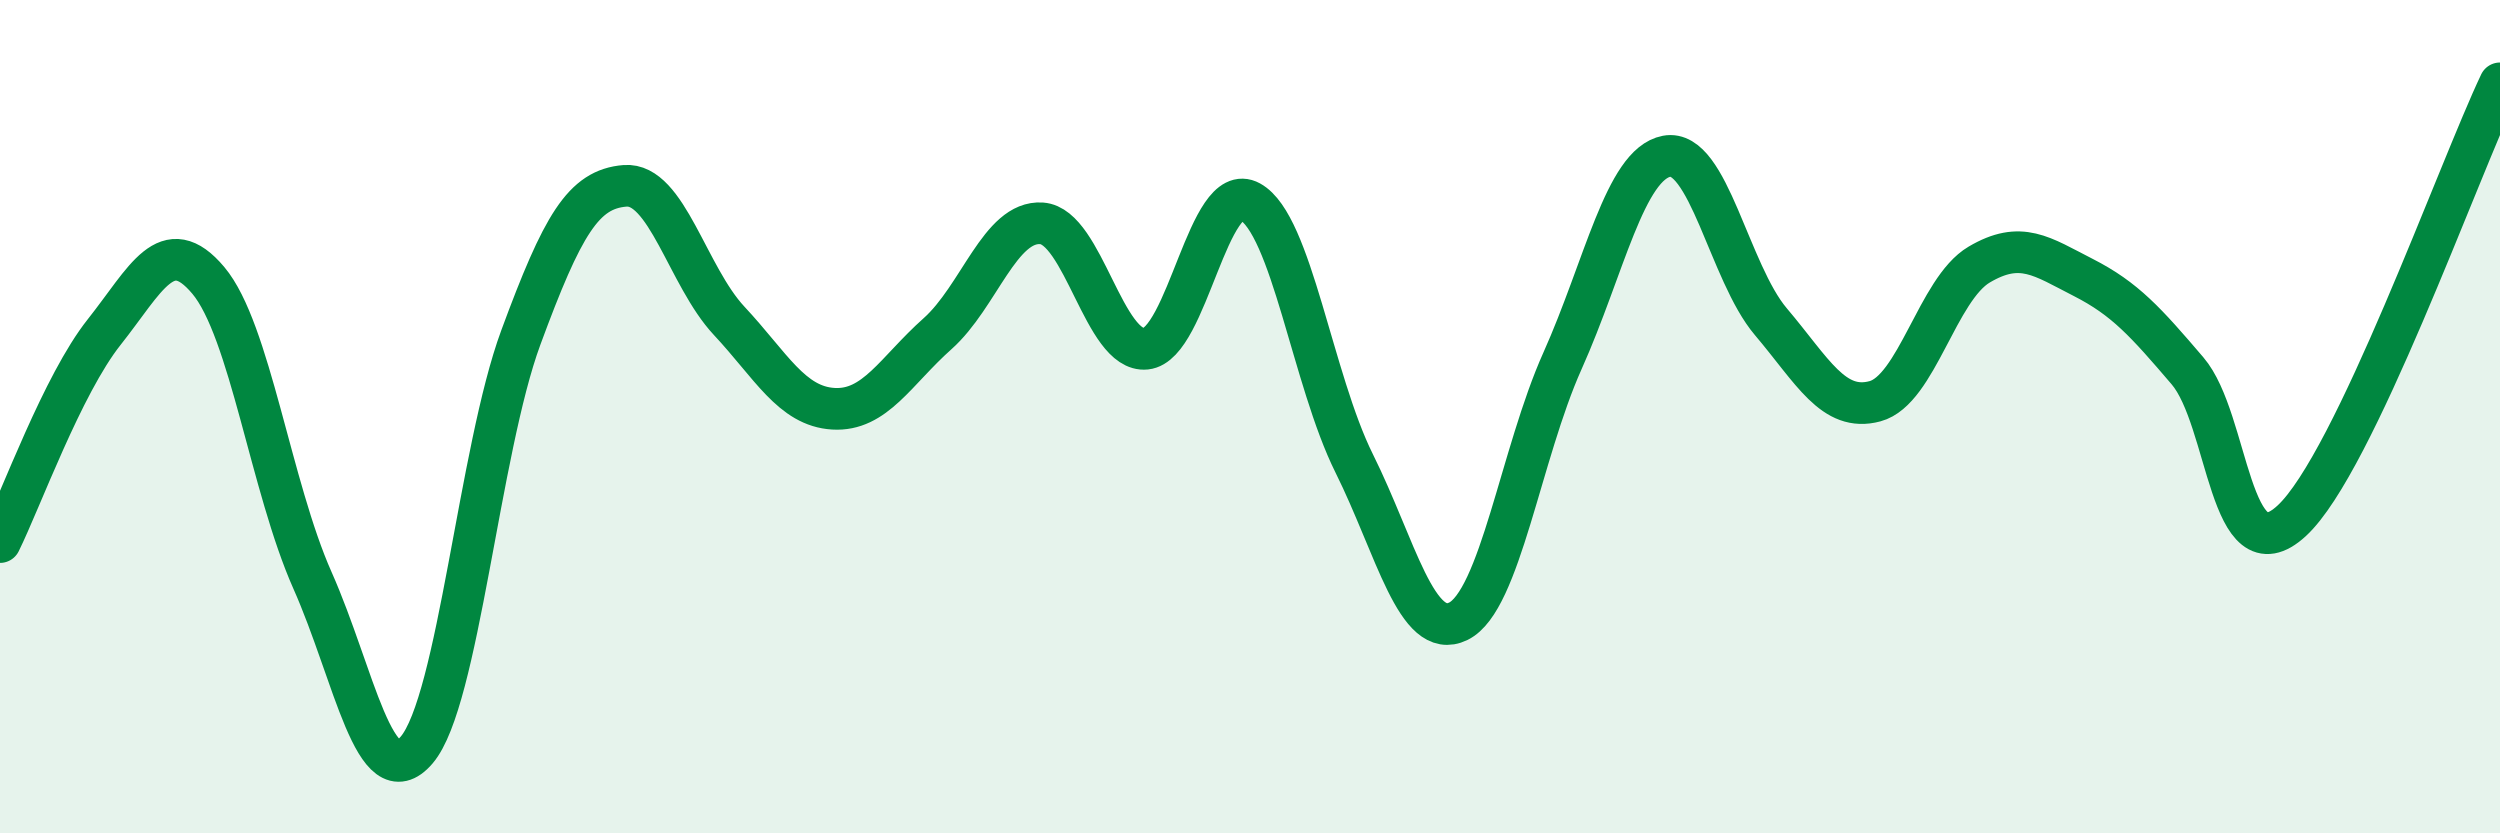 
    <svg width="60" height="20" viewBox="0 0 60 20" xmlns="http://www.w3.org/2000/svg">
      <path
        d="M 0,13.01 C 0.5,12 1.5,9.23 2.5,7.97 C 3.5,6.71 4,5.54 5,6.73 C 6,7.92 6.5,11.68 7.5,13.93 C 8.5,16.18 9,19.17 10,18 C 11,16.83 11.5,10.81 12.5,8.1 C 13.5,5.39 14,4.54 15,4.46 C 16,4.38 16.5,6.63 17.5,7.7 C 18.5,8.77 19,9.75 20,9.81 C 21,9.87 21.5,8.9 22.5,8.01 C 23.5,7.12 24,5.29 25,5.36 C 26,5.43 26.5,8.47 27.5,8.37 C 28.5,8.27 29,4.29 30,4.84 C 31,5.39 31.5,9.11 32.5,11.12 C 33.5,13.13 34,15.4 35,14.91 C 36,14.42 36.5,10.89 37.5,8.66 C 38.5,6.43 39,3.94 40,3.75 C 41,3.56 41.5,6.54 42.5,7.72 C 43.5,8.9 44,9.9 45,9.63 C 46,9.36 46.5,6.94 47.5,6.35 C 48.5,5.76 49,6.15 50,6.66 C 51,7.17 51.5,7.73 52.5,8.9 C 53.5,10.07 53.5,13.88 55,12.5 C 56.5,11.12 59,4.1 60,2L60 20L0 20Z"
        fill="#008740"
        opacity="0.1"
        stroke-linecap="round"
        stroke-linejoin="round"
      />
      <path
        d="M 0,13.01 C 0.5,12 1.5,9.23 2.5,7.97 C 3.5,6.71 4,5.54 5,6.73 C 6,7.92 6.5,11.68 7.5,13.93 C 8.5,16.18 9,19.17 10,18 C 11,16.83 11.5,10.81 12.5,8.1 C 13.5,5.39 14,4.54 15,4.46 C 16,4.38 16.5,6.63 17.5,7.7 C 18.5,8.77 19,9.75 20,9.81 C 21,9.87 21.5,8.9 22.5,8.01 C 23.5,7.12 24,5.29 25,5.36 C 26,5.43 26.5,8.47 27.5,8.37 C 28.5,8.27 29,4.29 30,4.84 C 31,5.39 31.5,9.11 32.5,11.12 C 33.5,13.13 34,15.4 35,14.91 C 36,14.42 36.5,10.89 37.5,8.66 C 38.5,6.43 39,3.94 40,3.75 C 41,3.56 41.5,6.54 42.5,7.72 C 43.5,8.9 44,9.9 45,9.63 C 46,9.36 46.5,6.94 47.5,6.35 C 48.5,5.76 49,6.15 50,6.66 C 51,7.17 51.5,7.73 52.5,8.9 C 53.5,10.07 53.5,13.88 55,12.5 C 56.5,11.12 59,4.1 60,2"
        stroke="#008740"
        stroke-width="1"
        fill="none"
        stroke-linecap="round"
        stroke-linejoin="round"
      />
    </svg>
  